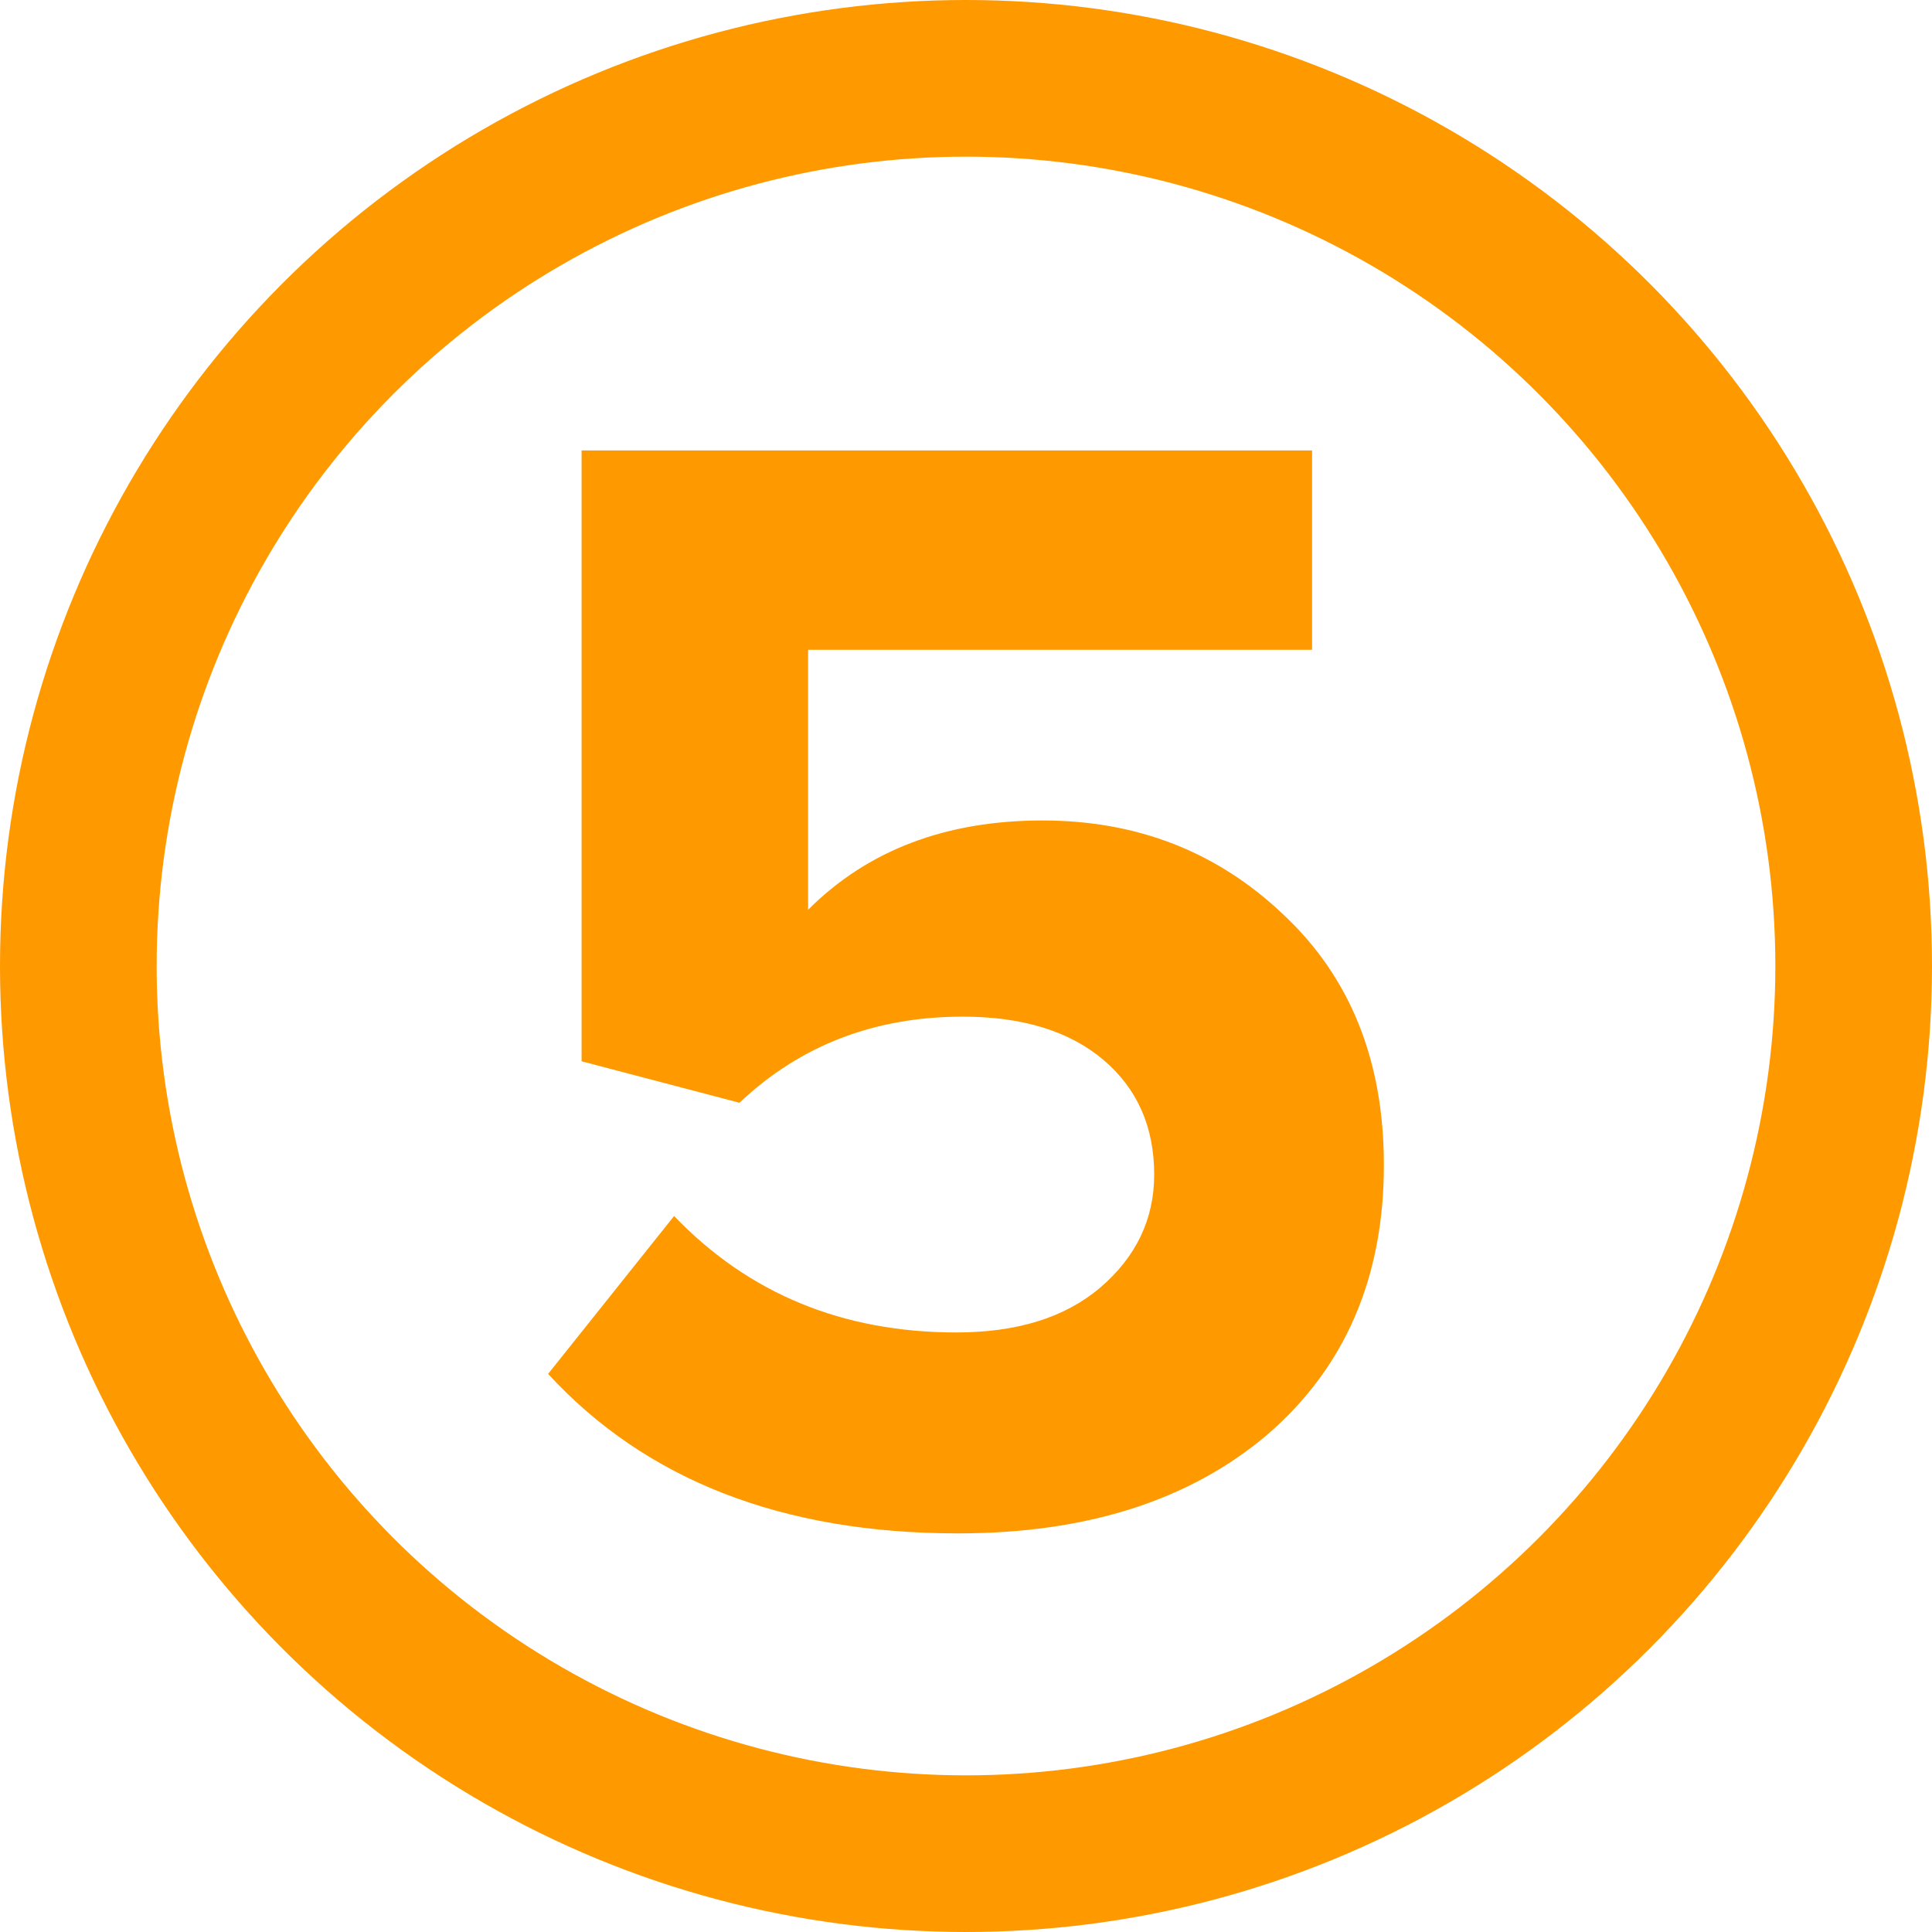 <?xml version="1.0" encoding="UTF-8"?> <svg xmlns="http://www.w3.org/2000/svg" width="37" height="37" viewBox="0 0 37 37" fill="none"> <circle cx="18.5" cy="18.5" r="17" stroke="#FF9900" stroke-width="3"></circle> <path d="M18.347 29.366C14.987 29.366 12.37 28.348 10.497 26.312L12.91 23.288C14.335 24.774 16.137 25.518 18.316 25.518C19.477 25.518 20.393 25.233 21.066 24.663C21.758 24.072 22.104 23.349 22.104 22.494C22.104 21.578 21.778 20.844 21.127 20.294C20.475 19.745 19.579 19.47 18.439 19.47C16.748 19.47 15.323 20.02 14.162 21.119L11.138 20.325V8.626H25.128V12.444H15.476V17.423C16.616 16.283 18.113 15.713 19.966 15.713C21.778 15.713 23.316 16.314 24.578 17.515C25.861 18.716 26.503 20.315 26.503 22.311C26.503 24.469 25.759 26.19 24.273 27.473C22.786 28.735 20.811 29.366 18.347 29.366Z" fill="#FF9900"></path> </svg> 